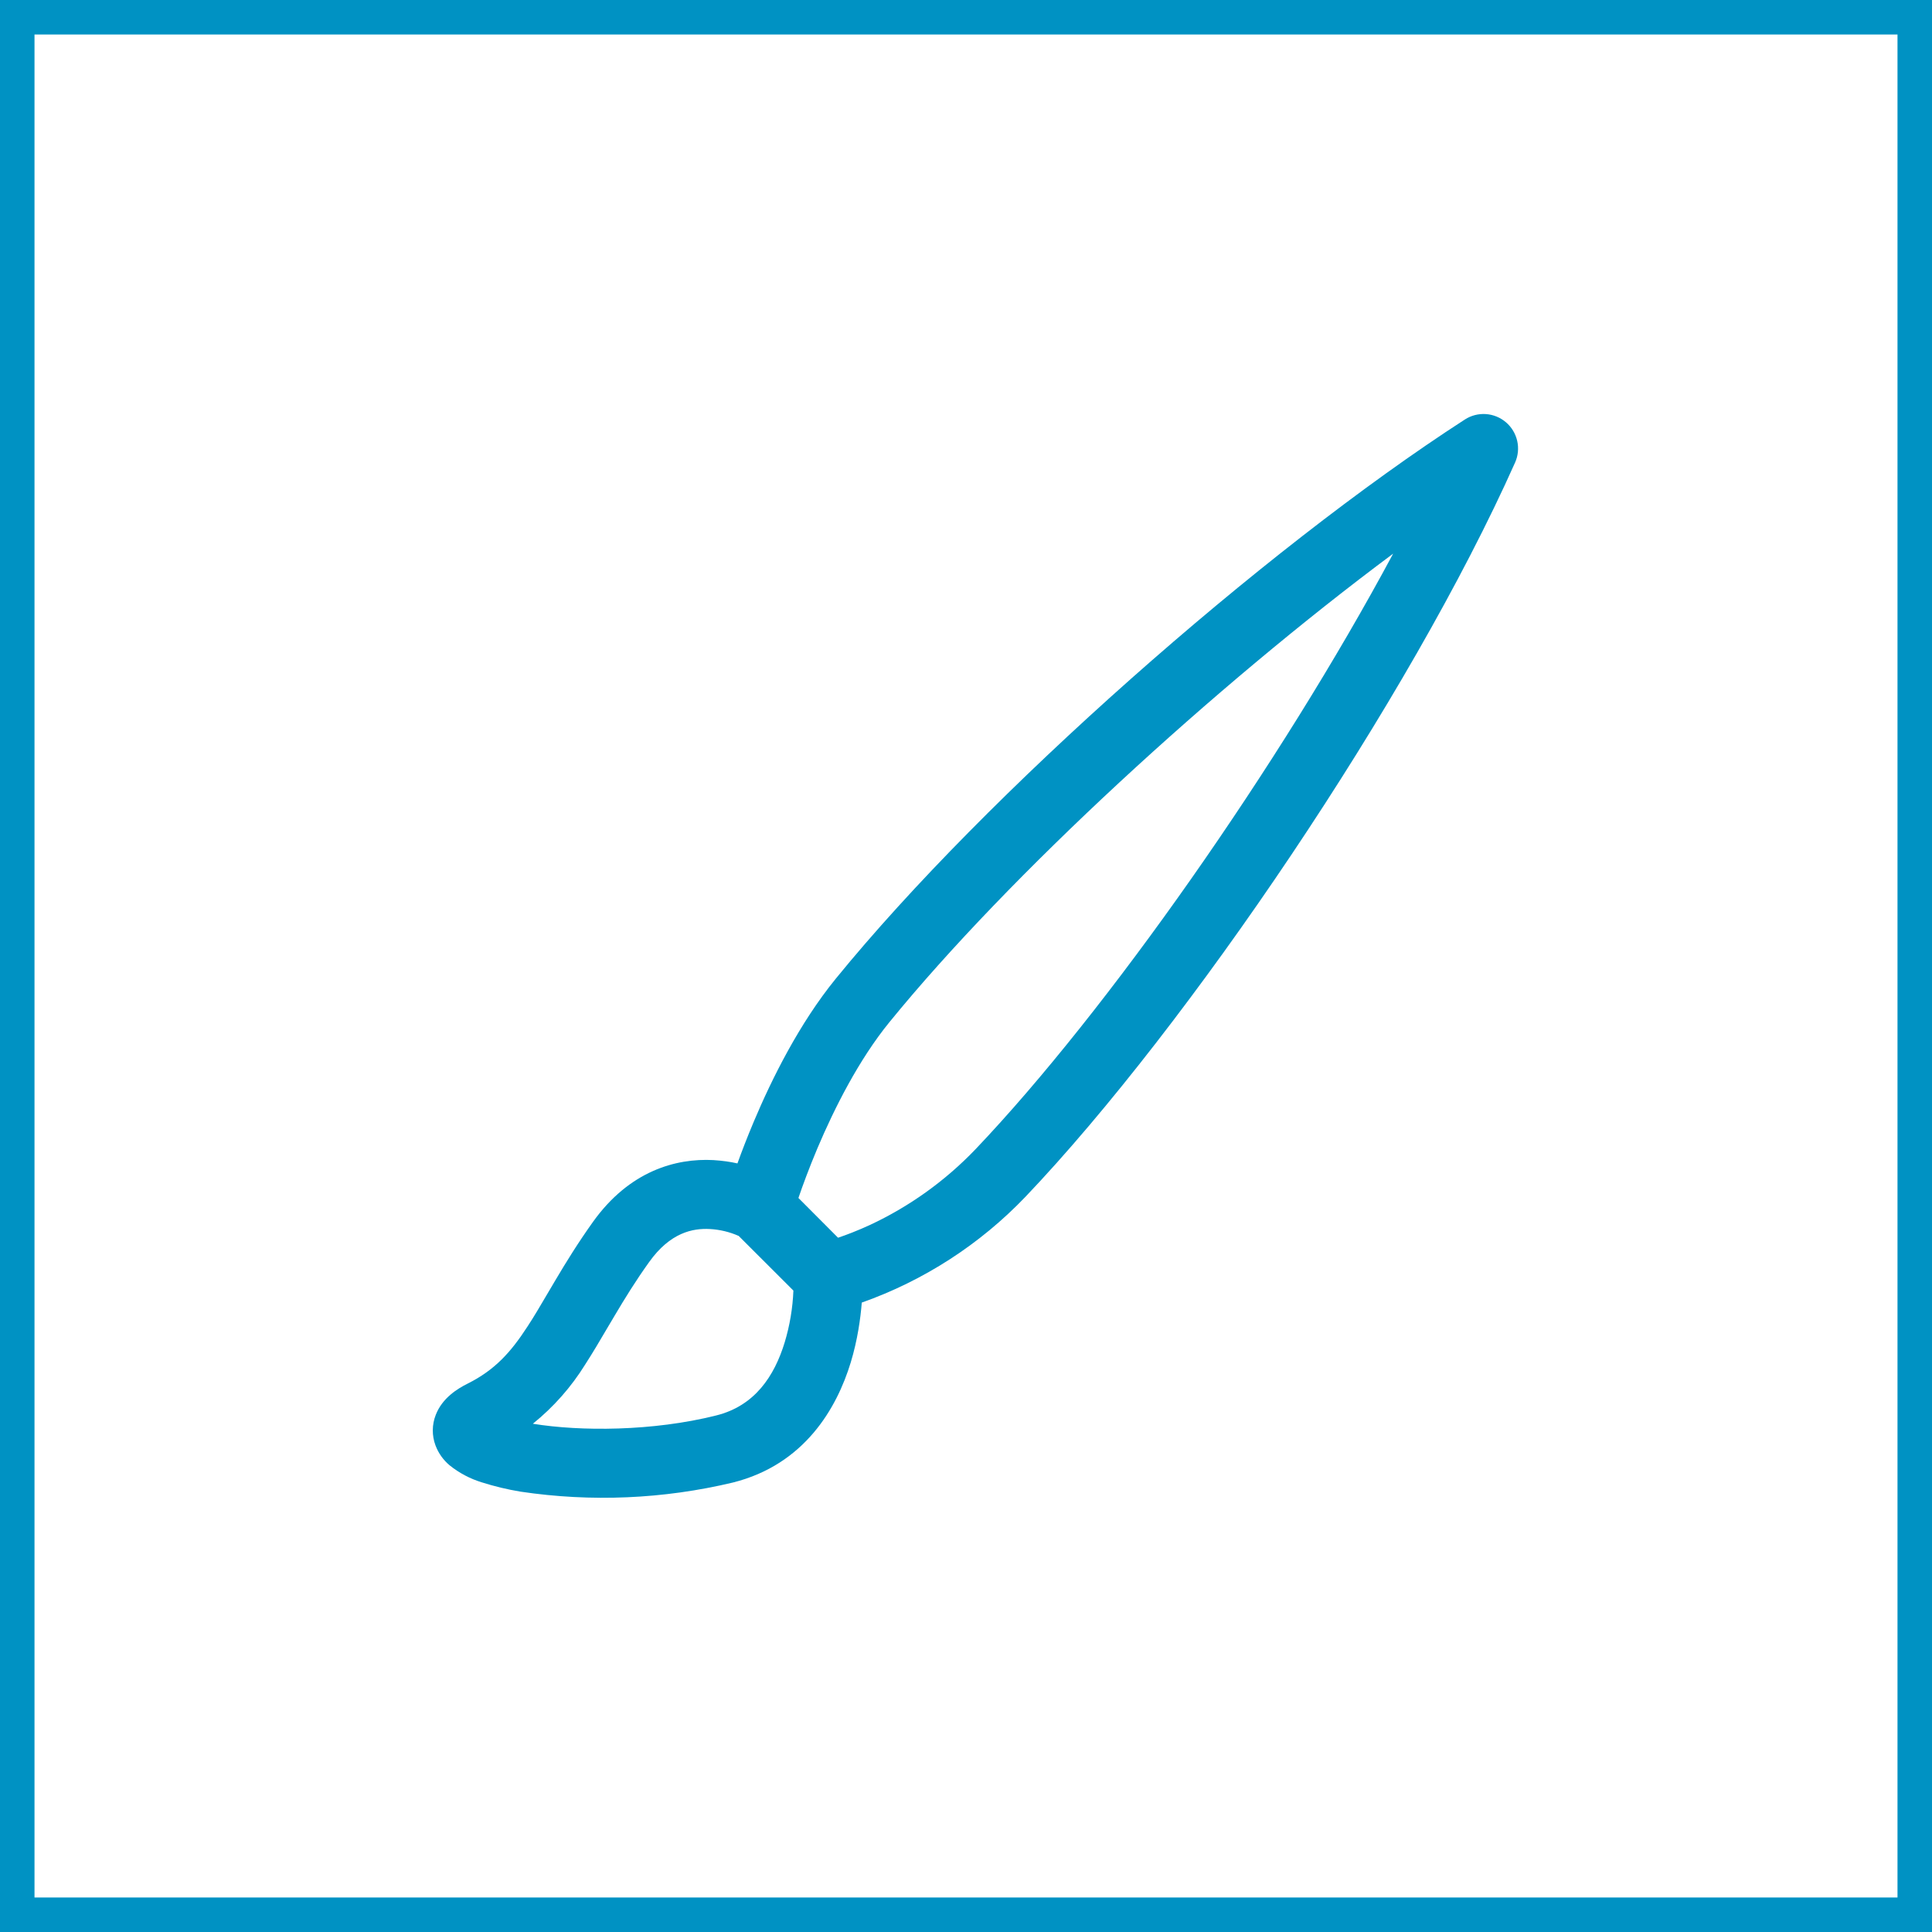 <svg width="56" height="56" viewBox="0 0 56 56" fill="none" xmlns="http://www.w3.org/2000/svg">
<rect x="0.5" y="0.5" width="55" height="55" stroke="#0092C3"/>
<g clip-path="url(#clip0_1139_7934)">
<path d="M43.651 12.24C43.815 12.38 43.929 12.569 43.977 12.78C44.025 12.99 44.003 13.211 43.915 13.408C40.855 20.268 34.429 29.748 29.725 34.688C28.405 36.068 26.779 37.119 24.979 37.756C24.943 38.21 24.859 38.832 24.659 39.492C24.257 40.81 23.325 42.45 21.243 42.972C19.227 43.453 17.137 43.542 15.087 43.236C14.706 43.173 14.331 43.083 13.963 42.966C13.624 42.862 13.307 42.694 13.031 42.472C12.848 42.318 12.707 42.12 12.623 41.896C12.516 41.61 12.519 41.294 12.631 41.01C12.821 40.52 13.263 40.25 13.553 40.106C14.341 39.712 14.803 39.2 15.287 38.454C15.477 38.166 15.655 37.86 15.861 37.51L16.095 37.114C16.397 36.604 16.747 36.034 17.187 35.418C18.243 33.94 19.589 33.568 20.679 33.626C20.932 33.642 21.164 33.674 21.375 33.722C21.499 33.378 21.659 32.962 21.851 32.506C22.373 31.268 23.167 29.668 24.225 28.368C28.577 23.028 36.585 15.956 42.459 12.16C42.64 12.043 42.853 11.988 43.068 12.002C43.283 12.017 43.487 12.1 43.651 12.24ZM21.411 35.824C21.146 35.707 20.862 35.639 20.573 35.624C20.081 35.598 19.427 35.724 18.815 36.582C18.421 37.132 18.105 37.646 17.815 38.136L17.605 38.49C17.393 38.852 17.179 39.214 16.965 39.546C16.559 40.202 16.046 40.784 15.445 41.268C16.825 41.492 18.917 41.49 20.759 41.028C21.877 40.75 22.445 39.89 22.745 38.908C22.892 38.42 22.977 37.916 22.997 37.408L21.411 35.824ZM24.291 35.876C24.531 35.796 24.845 35.676 25.207 35.51C26.358 34.974 27.399 34.228 28.277 33.31C32.077 29.318 37.101 22.17 40.381 16.048C35.201 19.902 29.249 25.368 25.777 29.632C24.893 30.718 24.187 32.118 23.693 33.284C23.451 33.86 23.265 34.364 23.143 34.724L24.291 35.876Z" fill="#0092C3"/>
</g>
<defs>
<clipPath id="clip0_1139_7934">
<rect width="32" height="32" fill="white" transform="translate(12 12)"/>
</clipPath>
</defs>
</svg>
